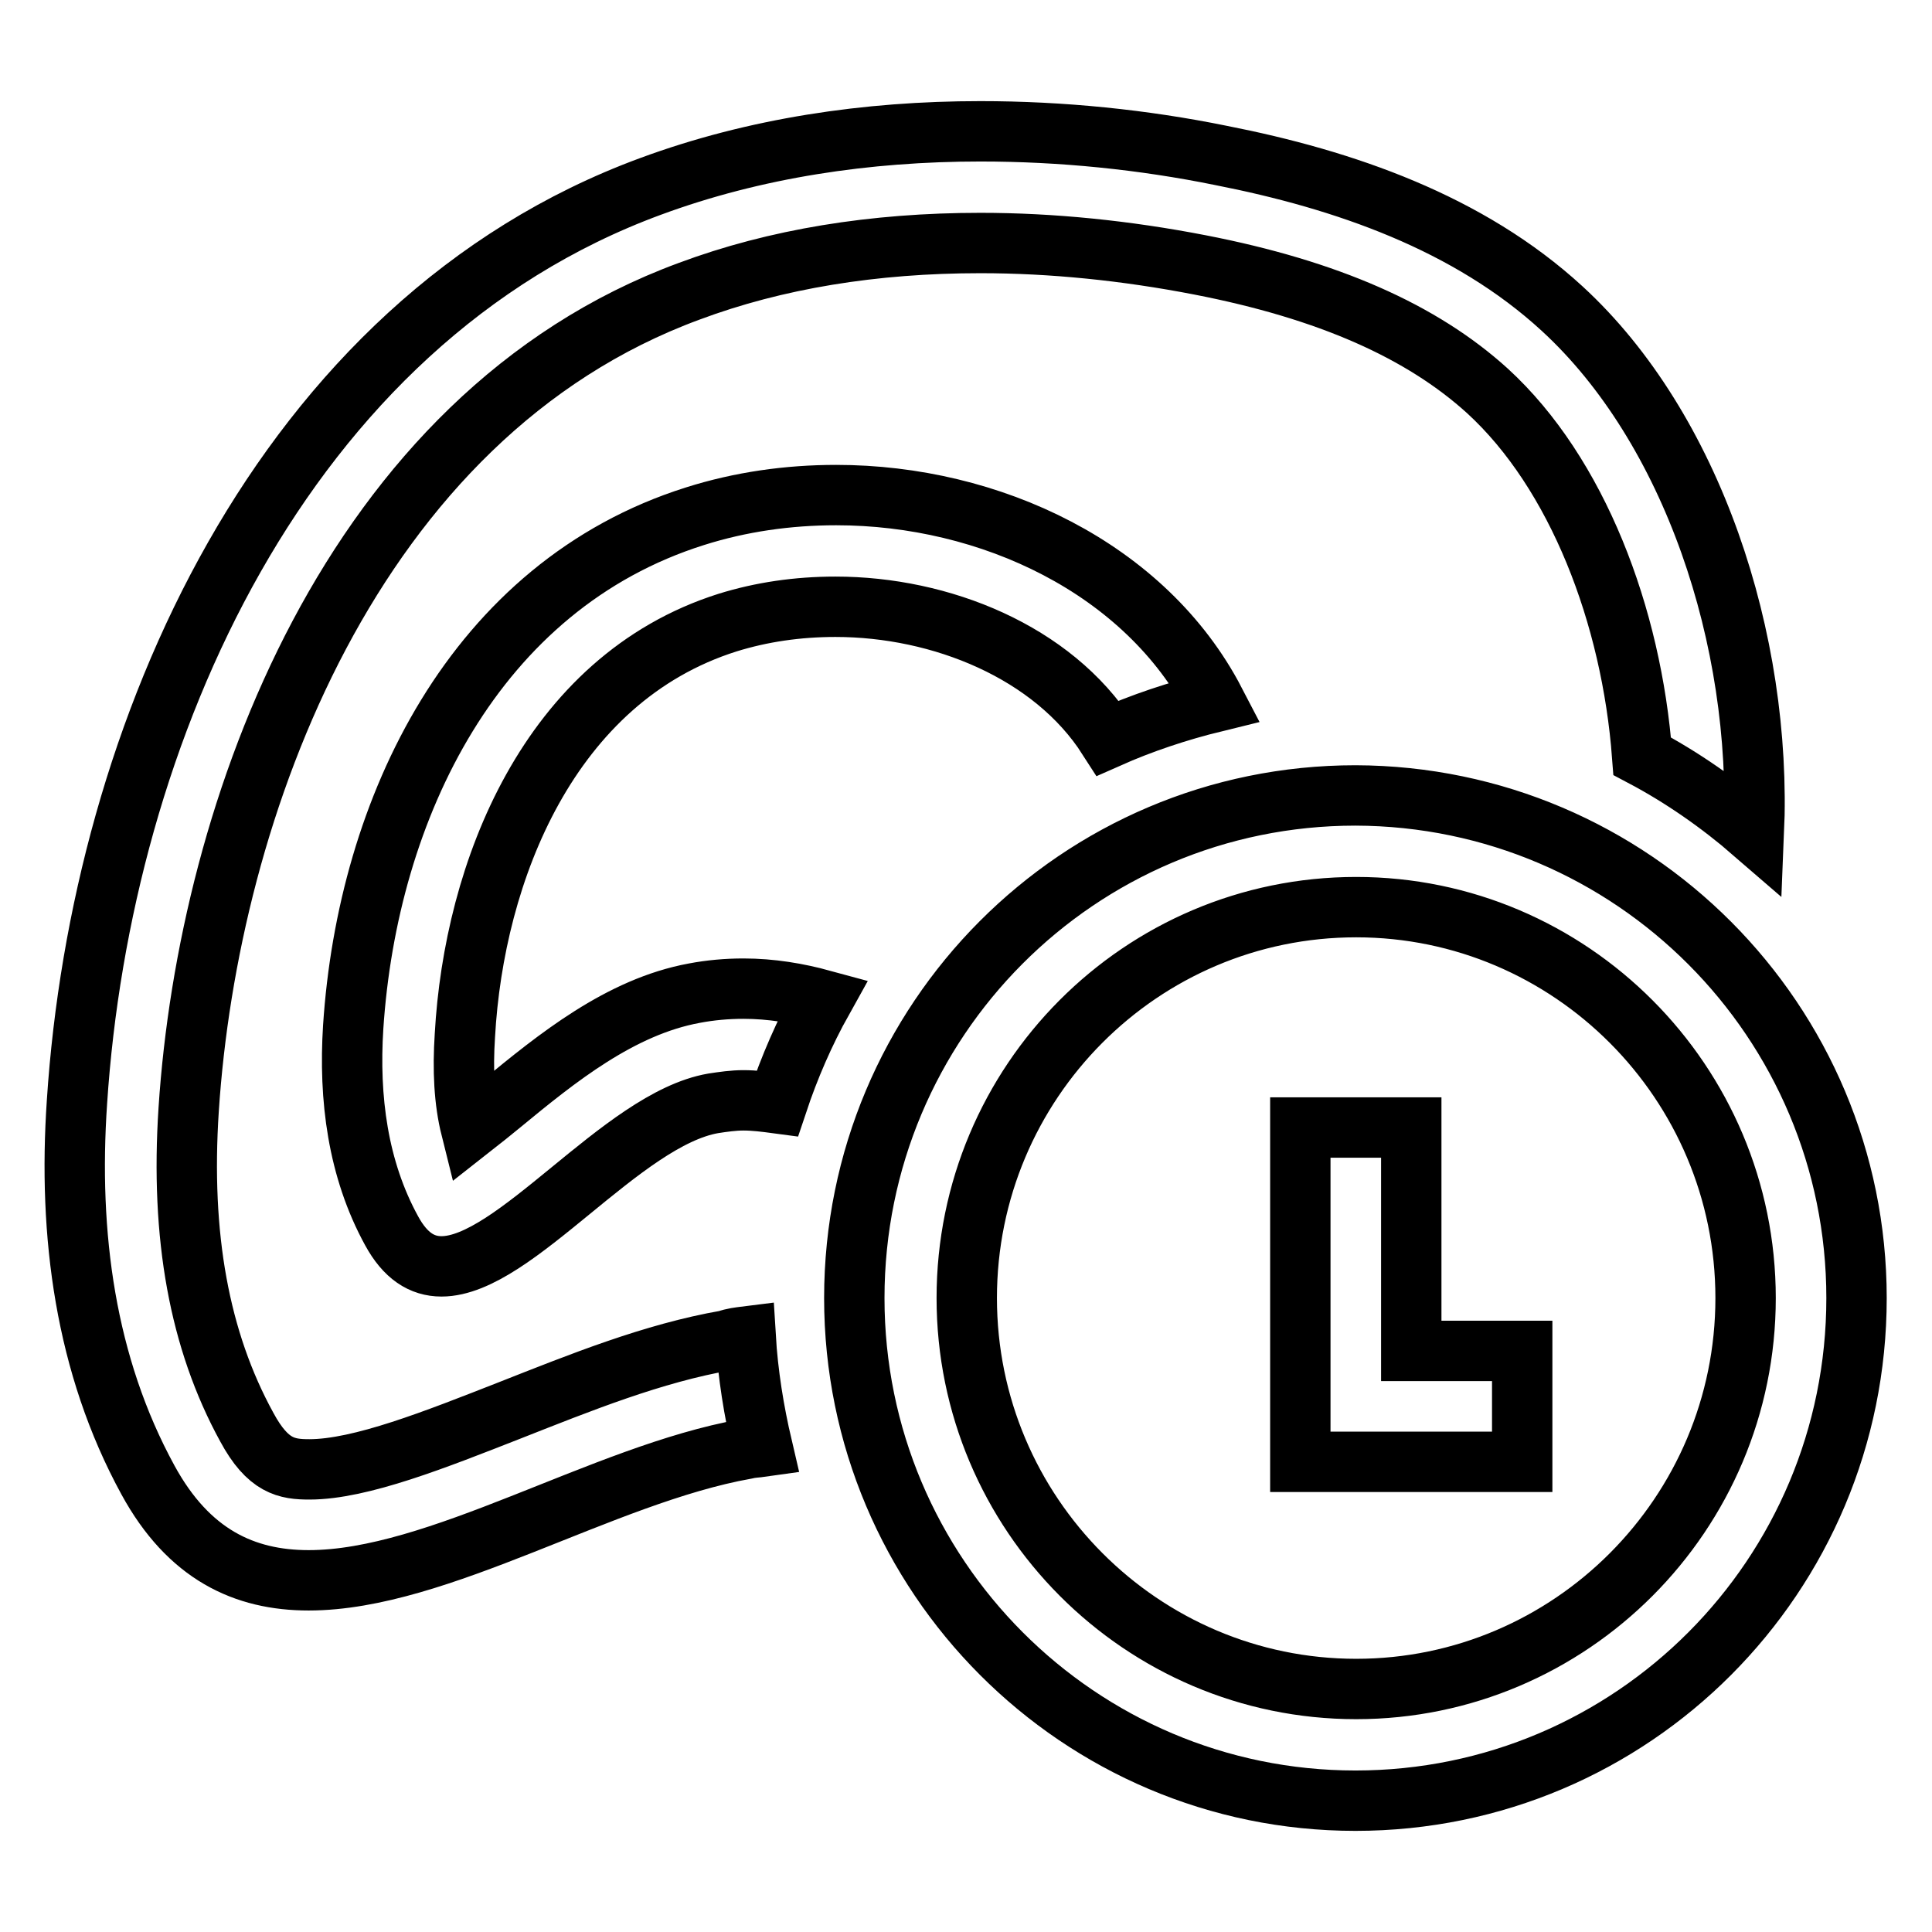 <?xml version="1.0" encoding="utf-8"?>
<!-- Svg Vector Icons : http://www.onlinewebfonts.com/icon -->
<!DOCTYPE svg PUBLIC "-//W3C//DTD SVG 1.1//EN" "http://www.w3.org/Graphics/SVG/1.1/DTD/svg11.dtd">
<svg version="1.1" xmlns="http://www.w3.org/2000/svg" xmlns:xlink="http://www.w3.org/1999/xlink" x="0px" y="0px" viewBox="0 0 256 256" enable-background="new 0 0 256 256" xml:space="preserve">
<g> <path stroke-width="8" fill-opacity="0" stroke="#000000"  d="M98.8,177.1c0.3,5,1.1,9.9,2.2,14.6c-0.7,0.1-1.4,0.1-2.2,0.3c-19,3.4-40.7,17.4-57.9,17.4 c-8.5,0-15.9-3.4-21.3-13.3c-8.3-15.2-10.6-32.5-9.4-50.1c3.2-48.8,27.1-103.3,76-121.3c13.8-5.1,28.7-7.3,43.7-7.3 c10.8,0,21.6,1.1,31.9,3.2c16.3,3.2,32.8,8.9,45.2,20.3c17.2,15.8,26.5,43.8,25.4,69.5c-4.5-3.9-9.5-7.4-14.8-10.2 c-1.4-18.6-8.6-37.5-20.5-48.4c-8.7-7.9-21.1-13.4-38.1-16.7c-9.8-1.9-19.6-2.9-29.1-2.9c-14.1,0-27.1,2.1-38.6,6.4 C46.5,55.1,27.6,107.3,25,147c-1.1,16.8,1.4,30.6,7.7,42.1c2.8,5.2,5.3,5.6,8.3,5.6c6.8,0,16.8-4,26.5-7.8c9.4-3.7,19-7.6,28.8-9.3 C97.1,177.3,98,177.2,98.8,177.1z M96.4,82.5c4.5-1.4,9.3-2.1,14.3-2.1c14,0,28.8,6,36.1,17.4c4.5-2,9.3-3.6,14.2-4.8 c-9.2-17.7-29.8-27.4-50.2-27.4c-6.4,0-12.7,0.9-18.7,2.8c-29.2,9.2-43.4,38.7-45.3,67.7c-0.6,9.4,0.6,18.8,5.1,27 c1.8,3.3,4,4.7,6.6,4.7c9.7,0,23.9-19.5,36-21.6c1.3-0.2,2.7-0.4,4-0.4c1.5,0,3,0.2,4.5,0.4c1.6-4.8,3.6-9.4,6-13.7 c-3.3-0.9-6.8-1.5-10.5-1.5c-2.2,0-4.4,0.2-6.5,0.6c-9.8,1.8-18.2,8.6-25.6,14.7c-1.2,1-2.6,2.1-4,3.2c-0.9-3.6-1.1-7.7-0.8-12.3 C62.8,115.6,72.7,90,96.4,82.5z M246,172c0,36.8-29.7,66.6-66.4,66.6c-36.6,0-66.4-29.8-66.4-66.6c0-36.8,29.7-66.6,66.4-66.6 C216.3,105.5,246,135.3,246,172z M231.3,172c0-28.6-23.2-51.8-51.6-51.8c-28.5,0-51.6,23.2-51.6,51.8s23.2,51.8,51.6,51.8 C208.1,223.8,231.3,200.6,231.3,172z M187,149.4h-14.7v30v14.3H187h14.7v-14.7H187V149.4z"/></g>
</svg>